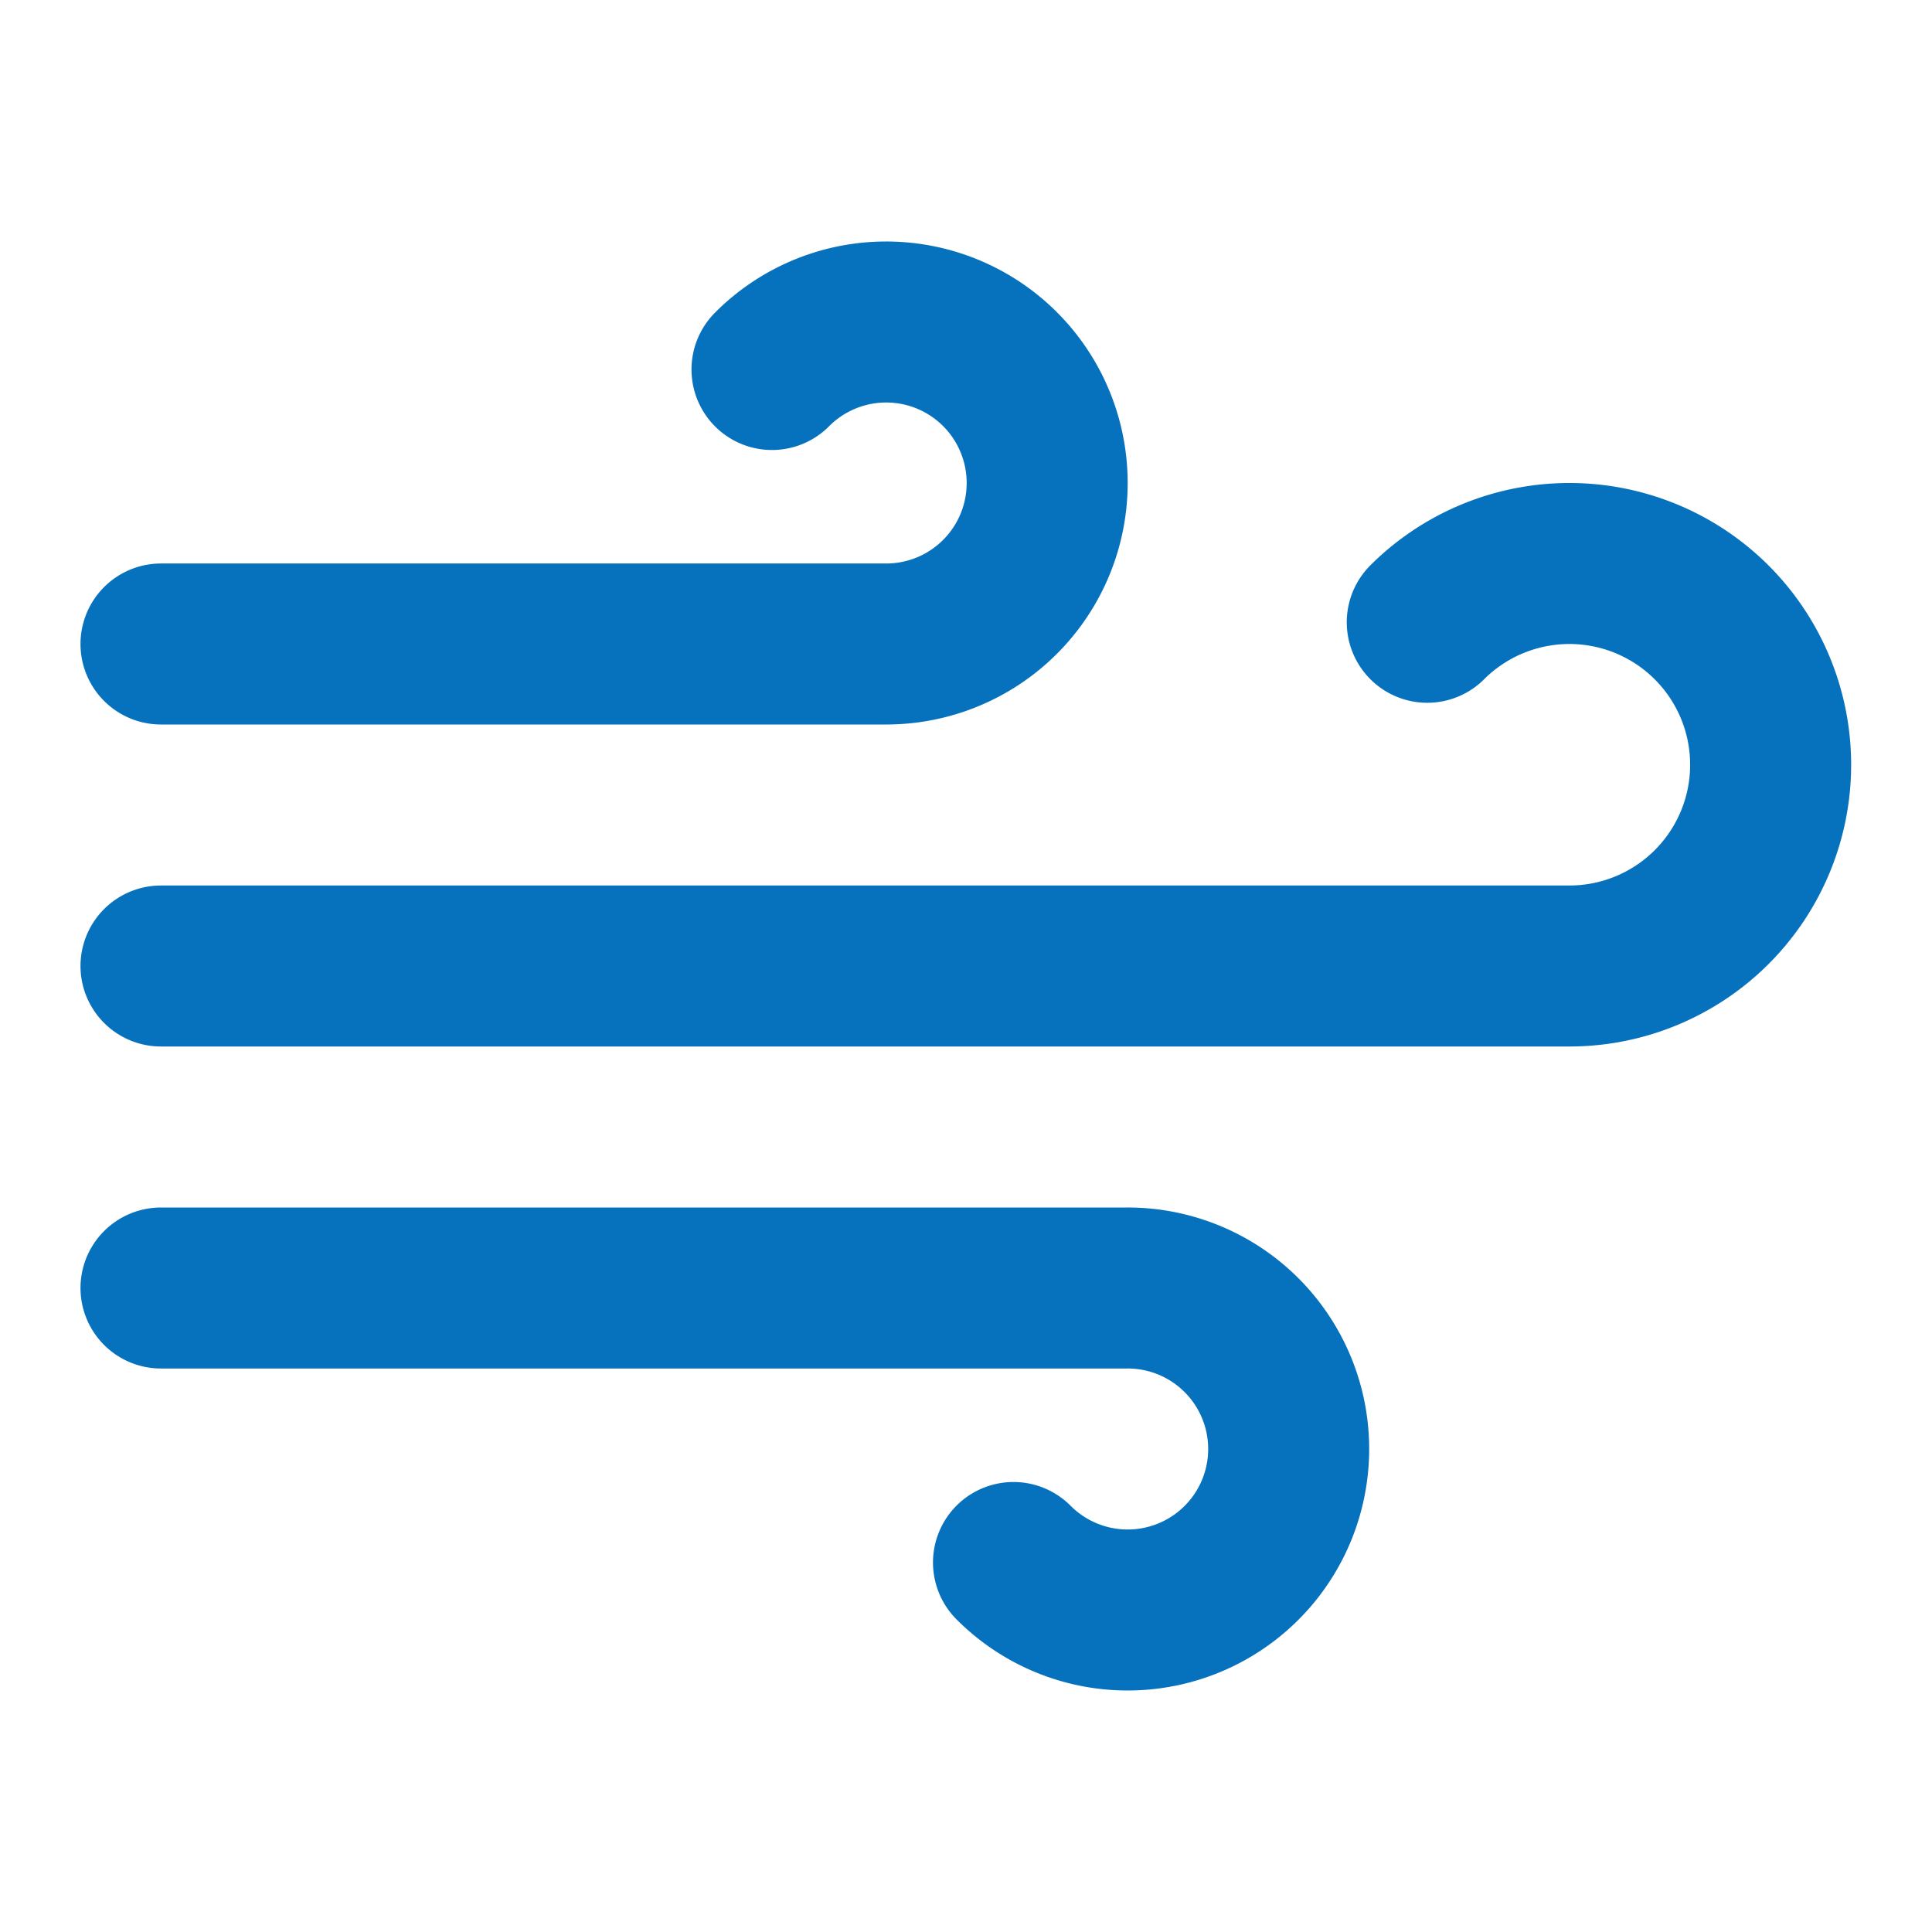 <svg xmlns="http://www.w3.org/2000/svg" width="24" height="24" viewBox="0 0 24 24" fill="none" stroke="#0672be" stroke-width="2" stroke-linecap="round" stroke-linejoin="round">
  <path d="M9.59 4.59A2 2 0 1 1 11 8H2m10.59 11.41A2 2 0 1 0 14 16H2m15.73-8.27A2.5 2.5 0 1 1 19.5 12H2"/>
</svg>